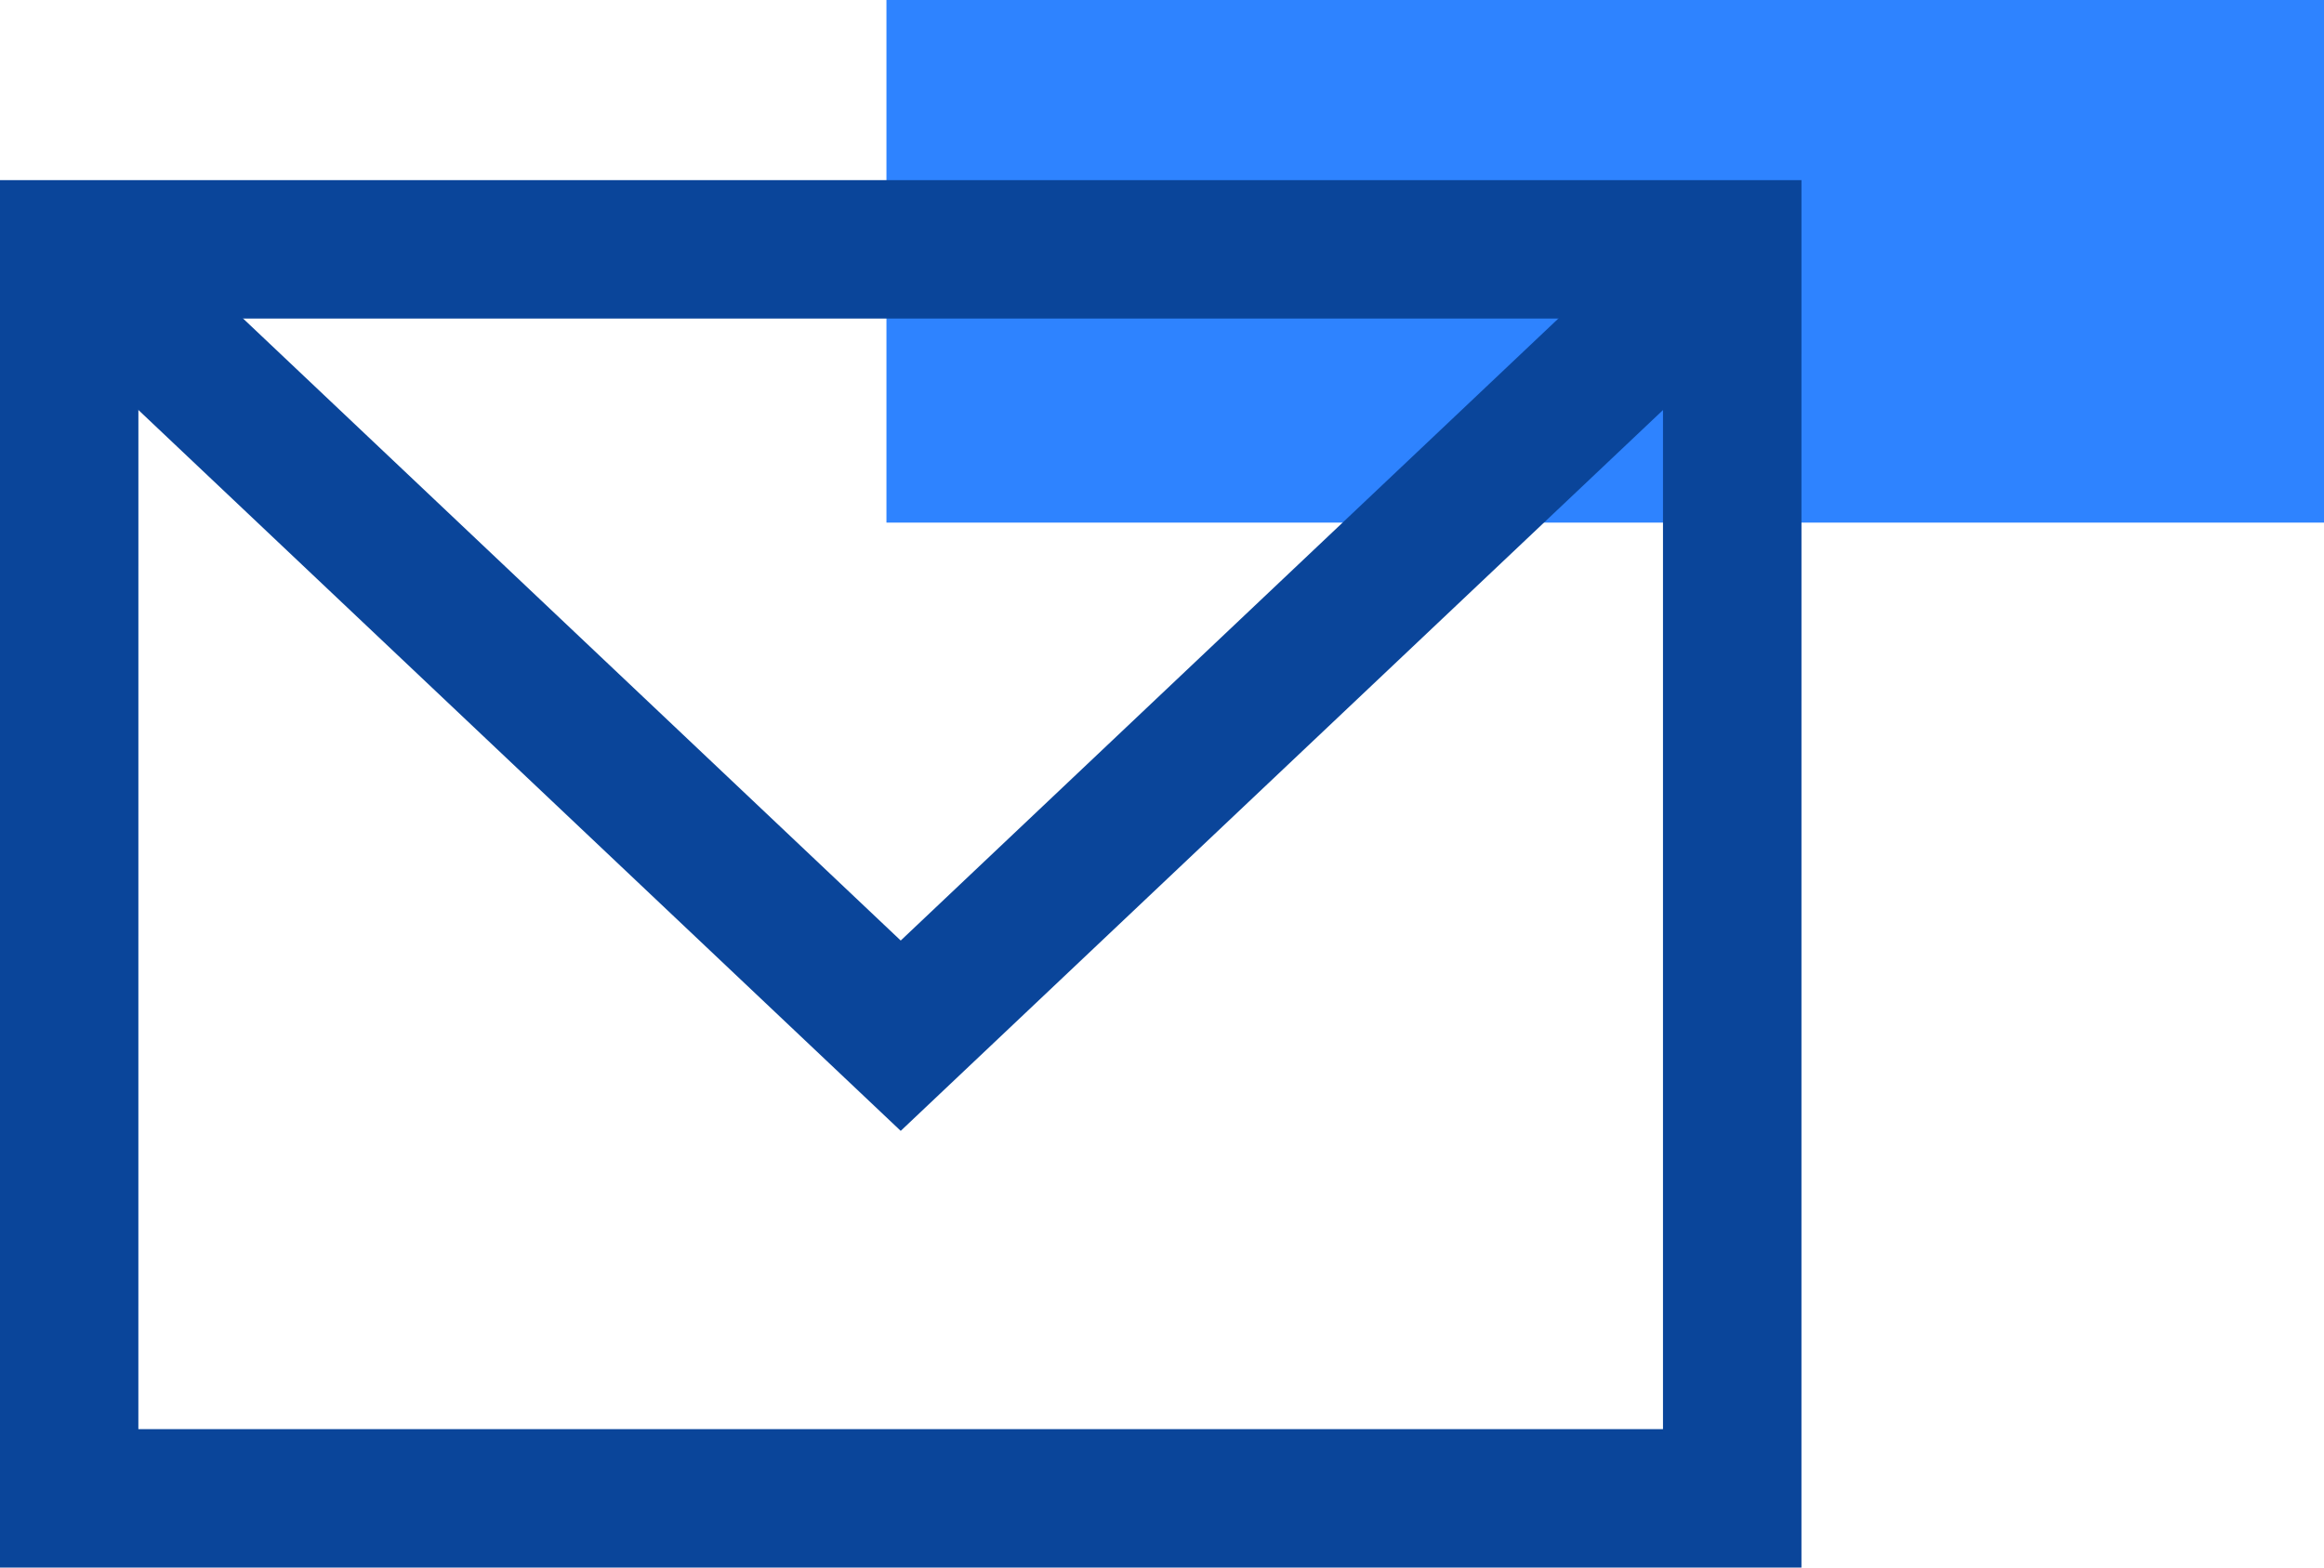 <svg xmlns="http://www.w3.org/2000/svg" width="72.074" height="48.623" viewBox="0 0 72.074 48.623"><g id="Group_472" data-name="Group 472" transform="translate(0 5.587)"><path id="Rectangle_140" data-name="Rectangle 140" d="M0,0H44.583V16.21H0Z" transform="translate(27.491 -5.587)" fill="#2e83ff"></path><g id="Group_471" data-name="Group 471" transform="translate(0 0)"><path id="Path_682" data-name="Path 682" d="M676.422,268.012H620.554V224.976h55.869Zm-51.577-4.294h47.283V229.27H624.846Z" transform="translate(-620.554 -224.976)" fill="#0a459a"></path><path id="Path_683" data-name="Path 683" d="M648.176,254.194,620.914,228.41l2.948-3.12,24.314,23,24.314-23,2.948,3.12Z" transform="translate(-620.242 -224.704)" fill="#0a459a"></path></g></g></svg>